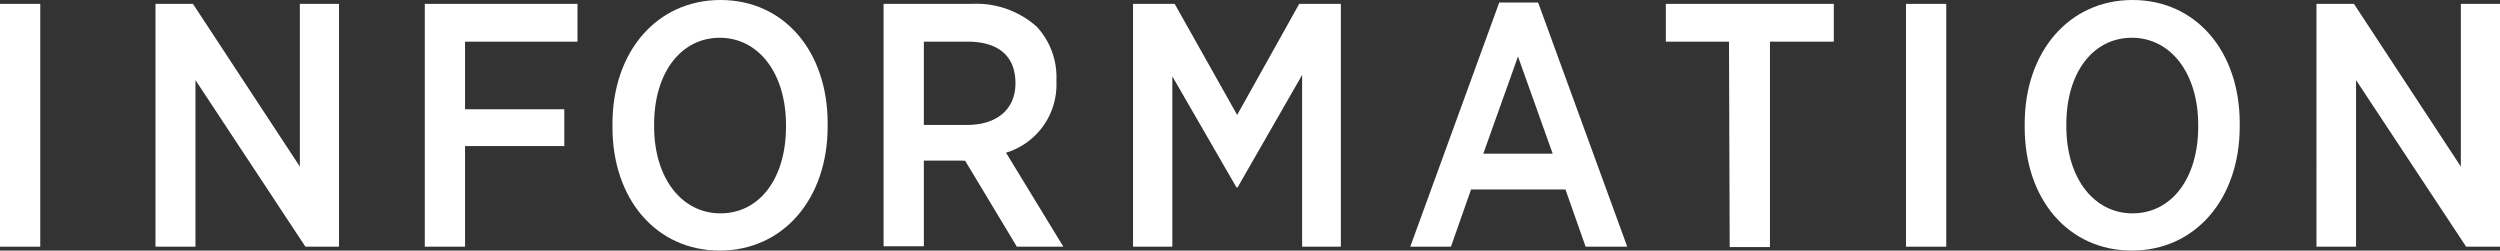 <svg xmlns="http://www.w3.org/2000/svg" viewBox="0 0 180.09 18.05"><rect x="0" y="0" width="180.09" height="18.05" fill="#333333" stroke="none"/><defs><style>.cls-1{fill:#fff;}</style></defs><g id="レイヤー_2" data-name="レイヤー 2"><g id="テキスト_OL"><path class="cls-1" d="M0,.28H2.9V17.77H0Z"/><path class="cls-1" d="M11.2.28h2.7L21.6,12V.28h2.82V17.77H22l-7.92-12v12H11.2Z"/><path class="cls-1" d="M30.6.28h11V3H33.5V7.87h7.15v2.65H33.5v7.25H30.6Z"/><path class="cls-1" d="M44.12,9.17V8.92c0-5.2,3.2-8.92,7.78-8.92s7.72,3.7,7.72,8.87v.25c0,5.2-3.2,8.93-7.77,8.93S44.12,14.35,44.12,9.17Zm12.5-.05V9c0-3.75-2-6.28-4.77-6.28s-4.73,2.48-4.73,6.25V9.1c0,3.75,2,6.27,4.78,6.27S56.62,12.9,56.62,9.12Z"/><path class="cls-1" d="M63.65.28H70a6.53,6.53,0,0,1,4.68,1.64A5.33,5.33,0,0,1,76.1,5.77v.1A5.13,5.13,0,0,1,72.47,11l4.13,6.77H73.25l-3.73-6.2a.34.34,0,0,1-.17,0h-2.8v6.17h-2.9Zm6,8.72c2.25,0,3.5-1.2,3.5-3v0c0-2-1.27-3-3.45-3H66.55V9Z"/><path class="cls-1" d="M81.62.28h3l4.5,8,4.47-8h3V17.77H93.8V5.4l-4.65,8.1h-.08l-4.62-8V17.77H81.62Z"/><path class="cls-1" d="M108,.18h2.8l6.42,17.59h-3l-1.45-4.12h-6.8l-1.45,4.12h-2.93Zm3.85,10.89-2.5-7-2.5,7Z"/><path class="cls-1" d="M124.55,3H120V.28h12.1V3h-4.6v14.8h-2.9Z"/><path class="cls-1" d="M137.3.28h2.9V17.77h-2.9Z"/><path class="cls-1" d="M145.85,9.17V8.92c0-5.2,3.2-8.92,7.77-8.92s7.72,3.7,7.72,8.87v.25c0,5.2-3.19,8.93-7.77,8.93S145.85,14.35,145.85,9.17Zm12.5-.05V9c0-3.75-2-6.28-4.78-6.28s-4.72,2.48-4.72,6.25V9.1c0,3.75,2,6.27,4.77,6.27S158.35,12.9,158.35,9.12Z"/><path class="cls-1" d="M166.87.28h2.7L177.27,12V.28h2.82V17.77h-2.44l-7.93-12v12h-2.85Z"/></g></g></svg>
